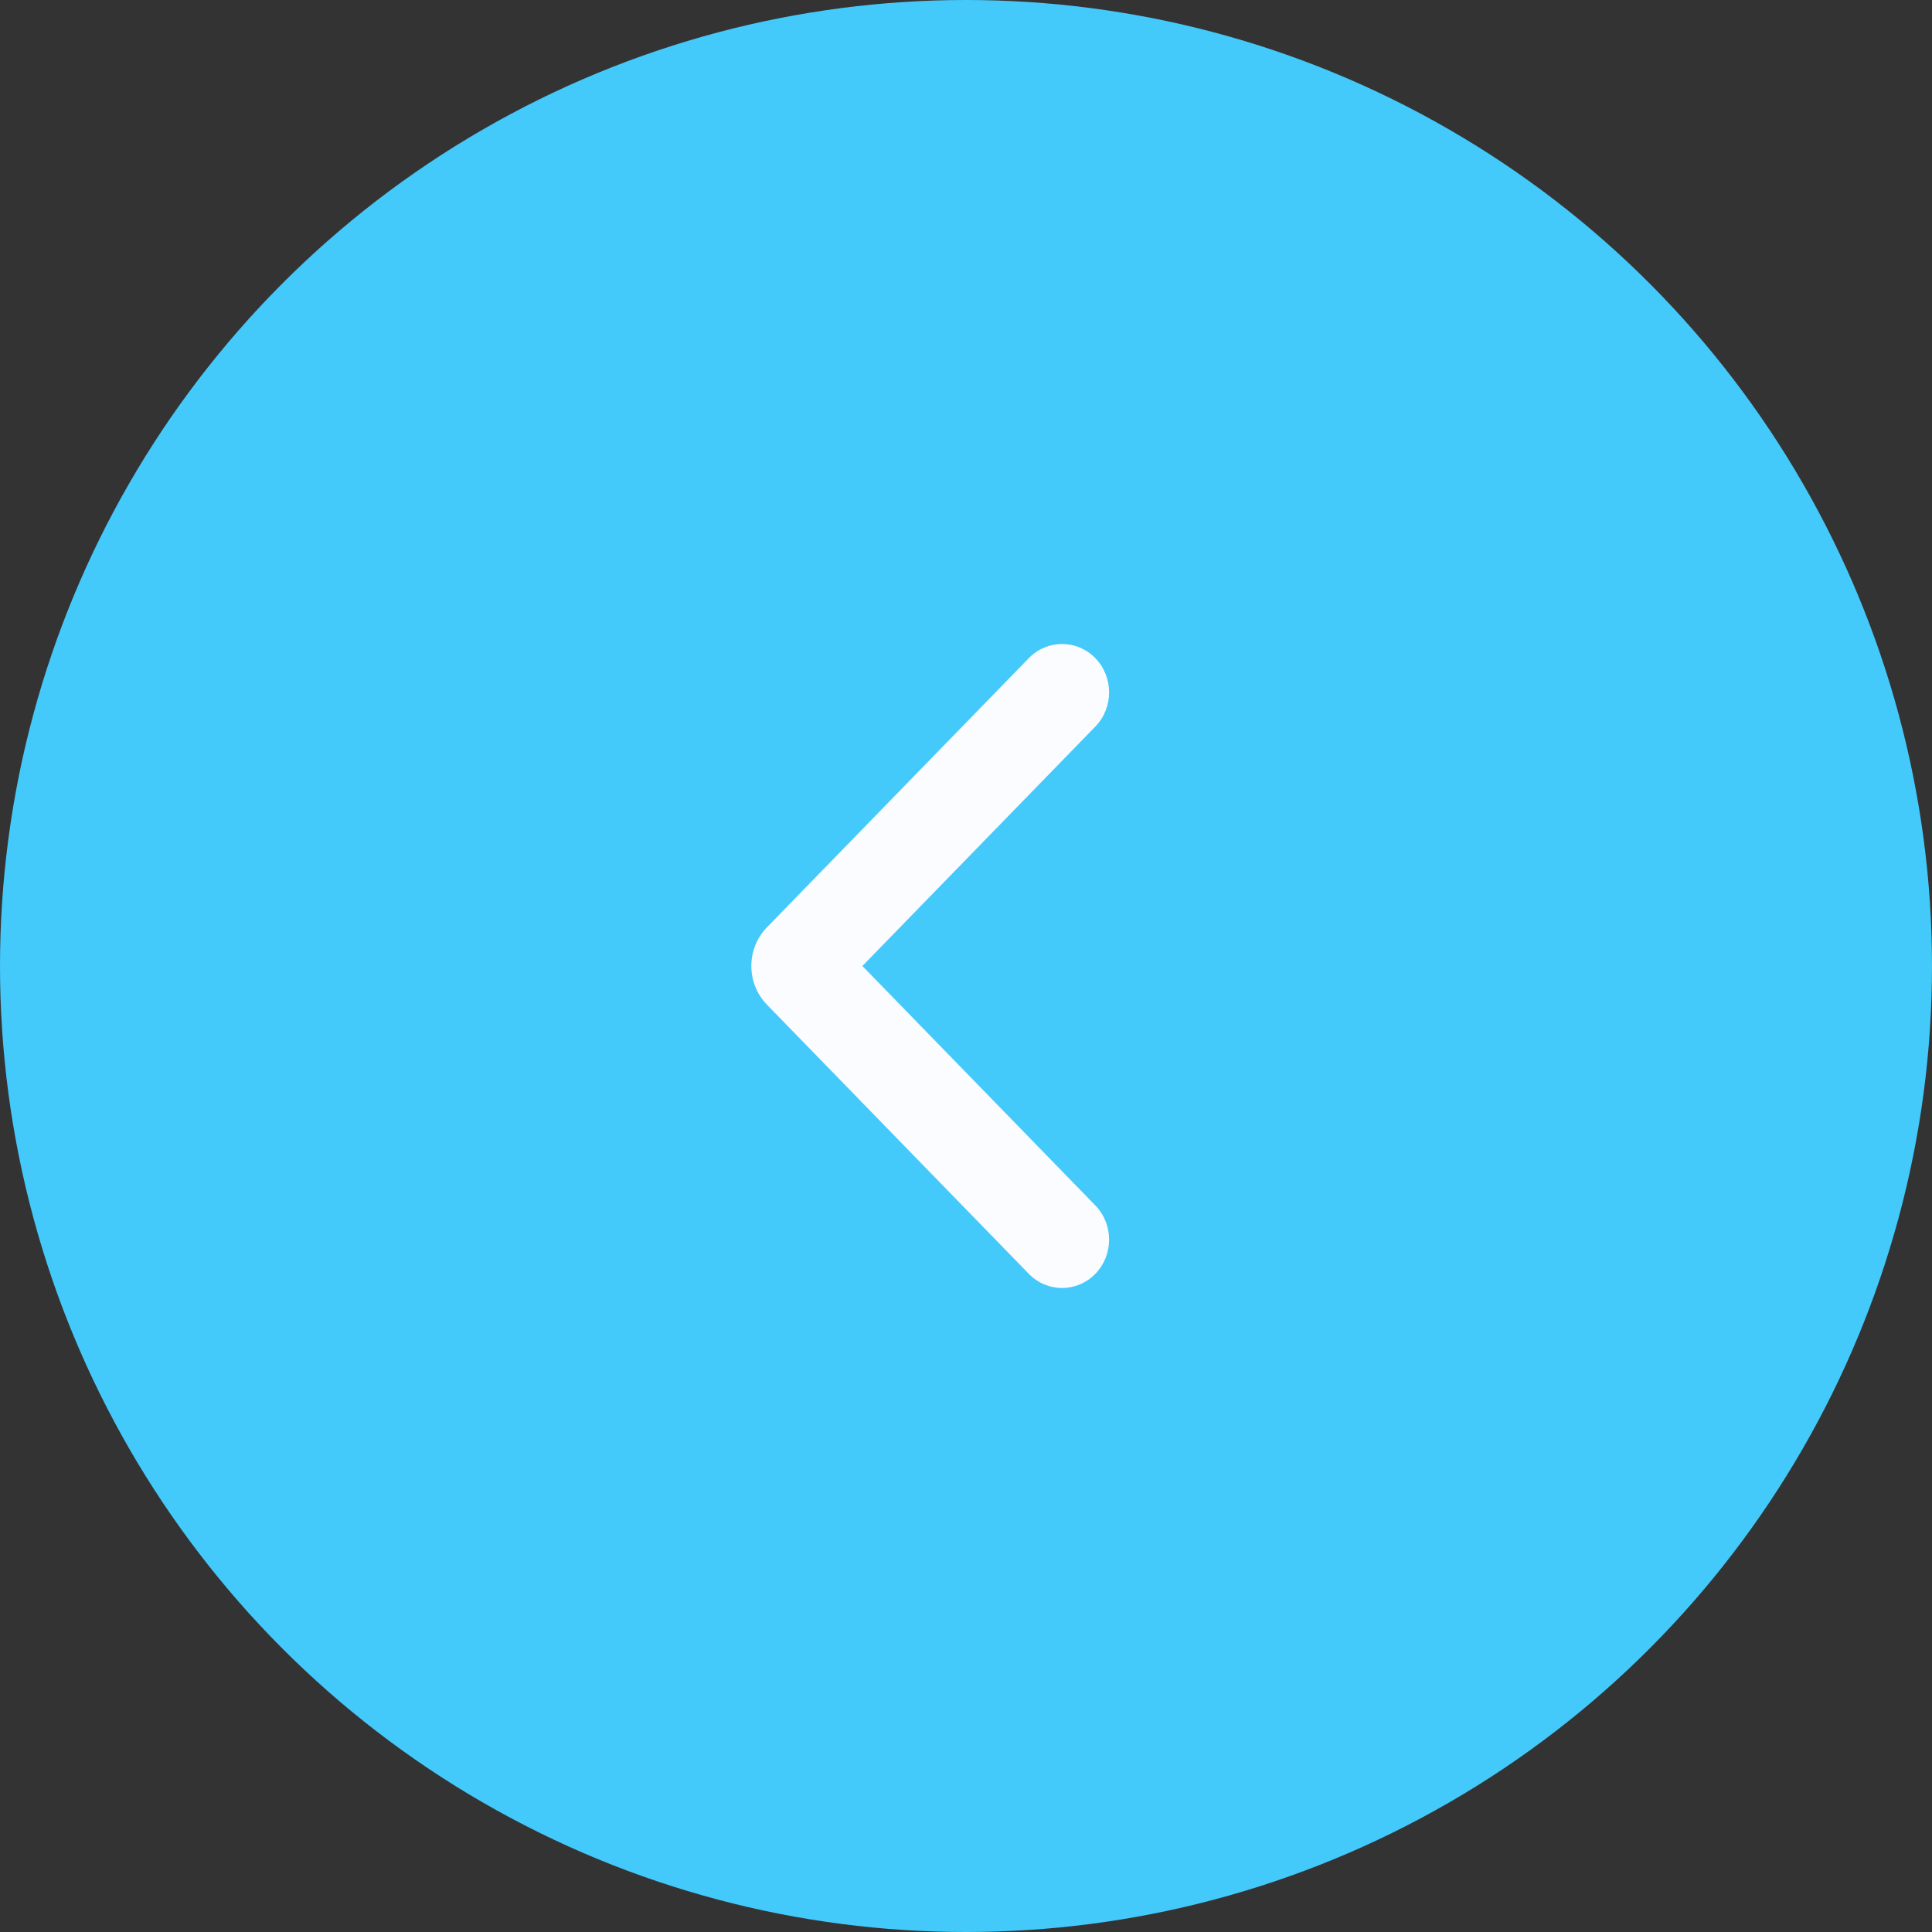 <svg width="54" height="54" viewBox="0 0 54 54" fill="none" xmlns="http://www.w3.org/2000/svg">
<rect x="0" y="0" width="54" height="54" fill="#333333" stroke="none"/>
<circle cx="27" cy="27" r="27" fill="#44C9FB"/>
<path d="M21.436 25.919L28.755 18.396C29.268 17.868 30.101 17.868 30.615 18.396C31.128 18.924 31.128 19.78 30.615 20.308L24.104 27L30.615 33.692C31.128 34.22 31.128 35.076 30.615 35.604C30.101 36.132 29.268 36.132 28.755 35.604L21.436 28.081C20.855 27.484 20.855 26.516 21.436 25.919Z" fill="#FAFCFF"/>
</svg>
